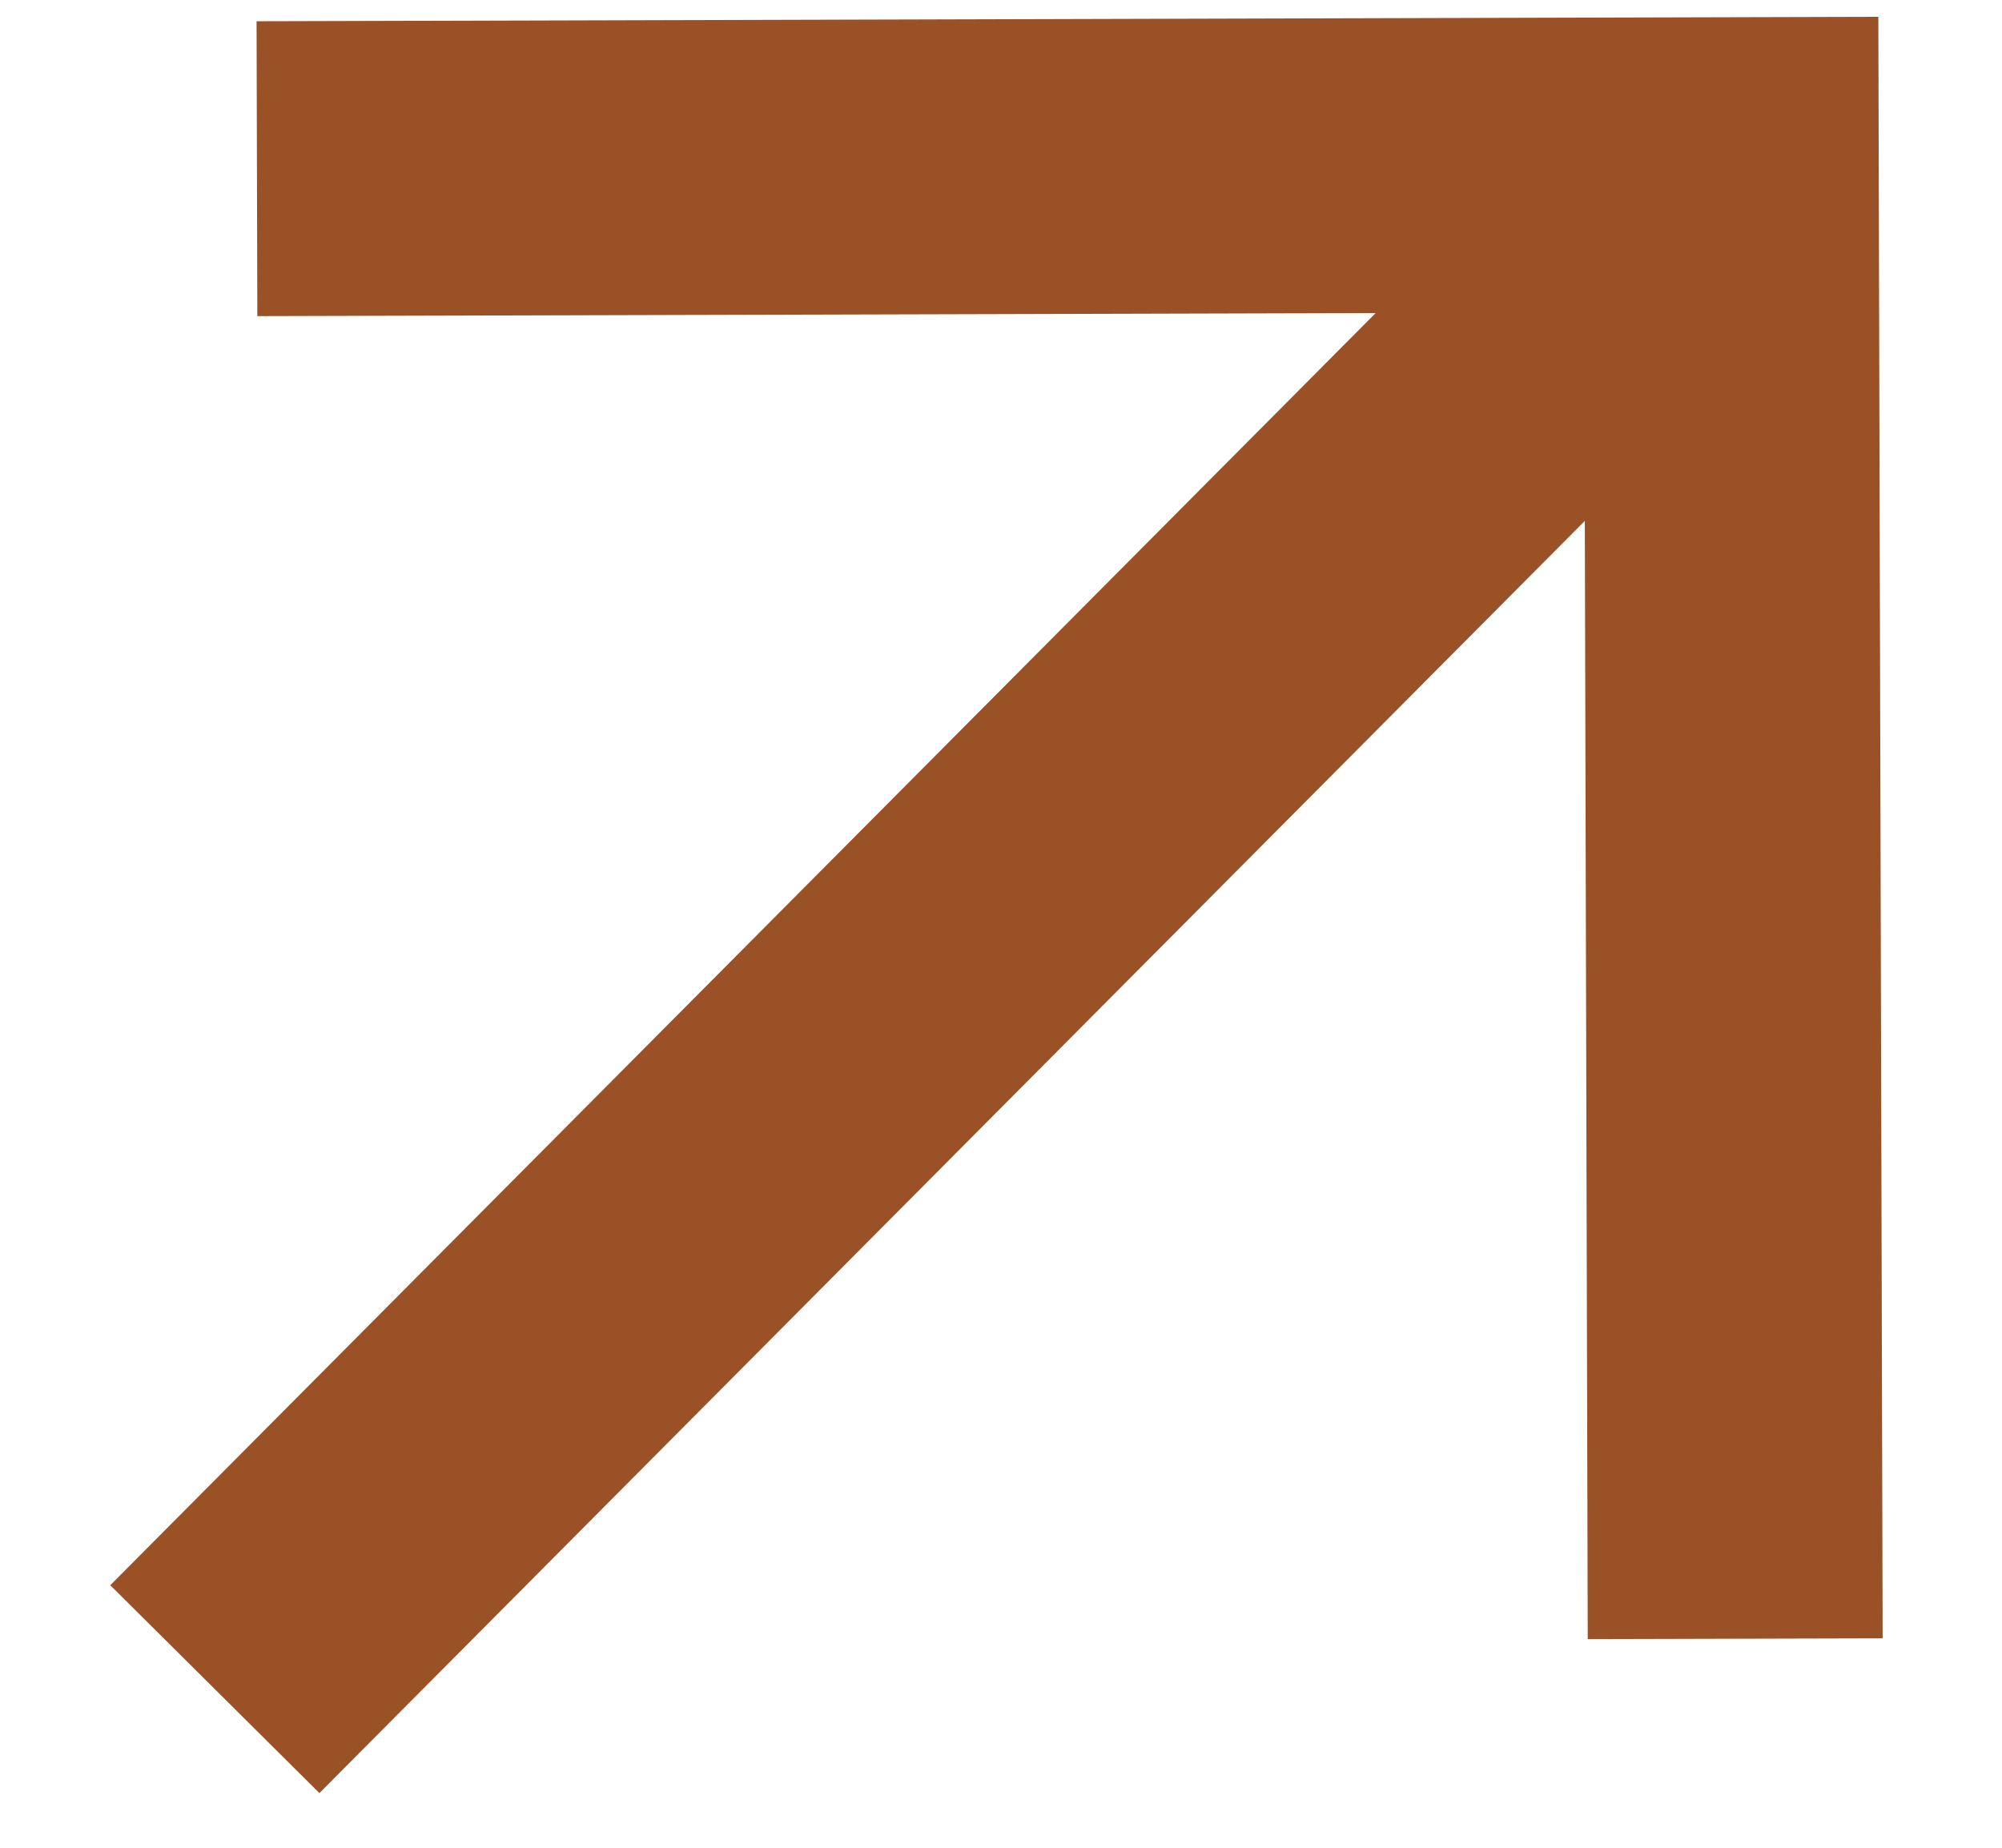 <svg width="13" height="12" viewBox="0 0 13 12" fill="none" xmlns="http://www.w3.org/2000/svg">
<path d="M10.291 3.383L2.074 11.645L0.716 10.295L8.933 2.033L1.671 2.053L1.666 0.138L12.197 0.109L12.225 10.64L10.31 10.645L10.291 3.383Z" fill="#9A5126"/>
</svg>
